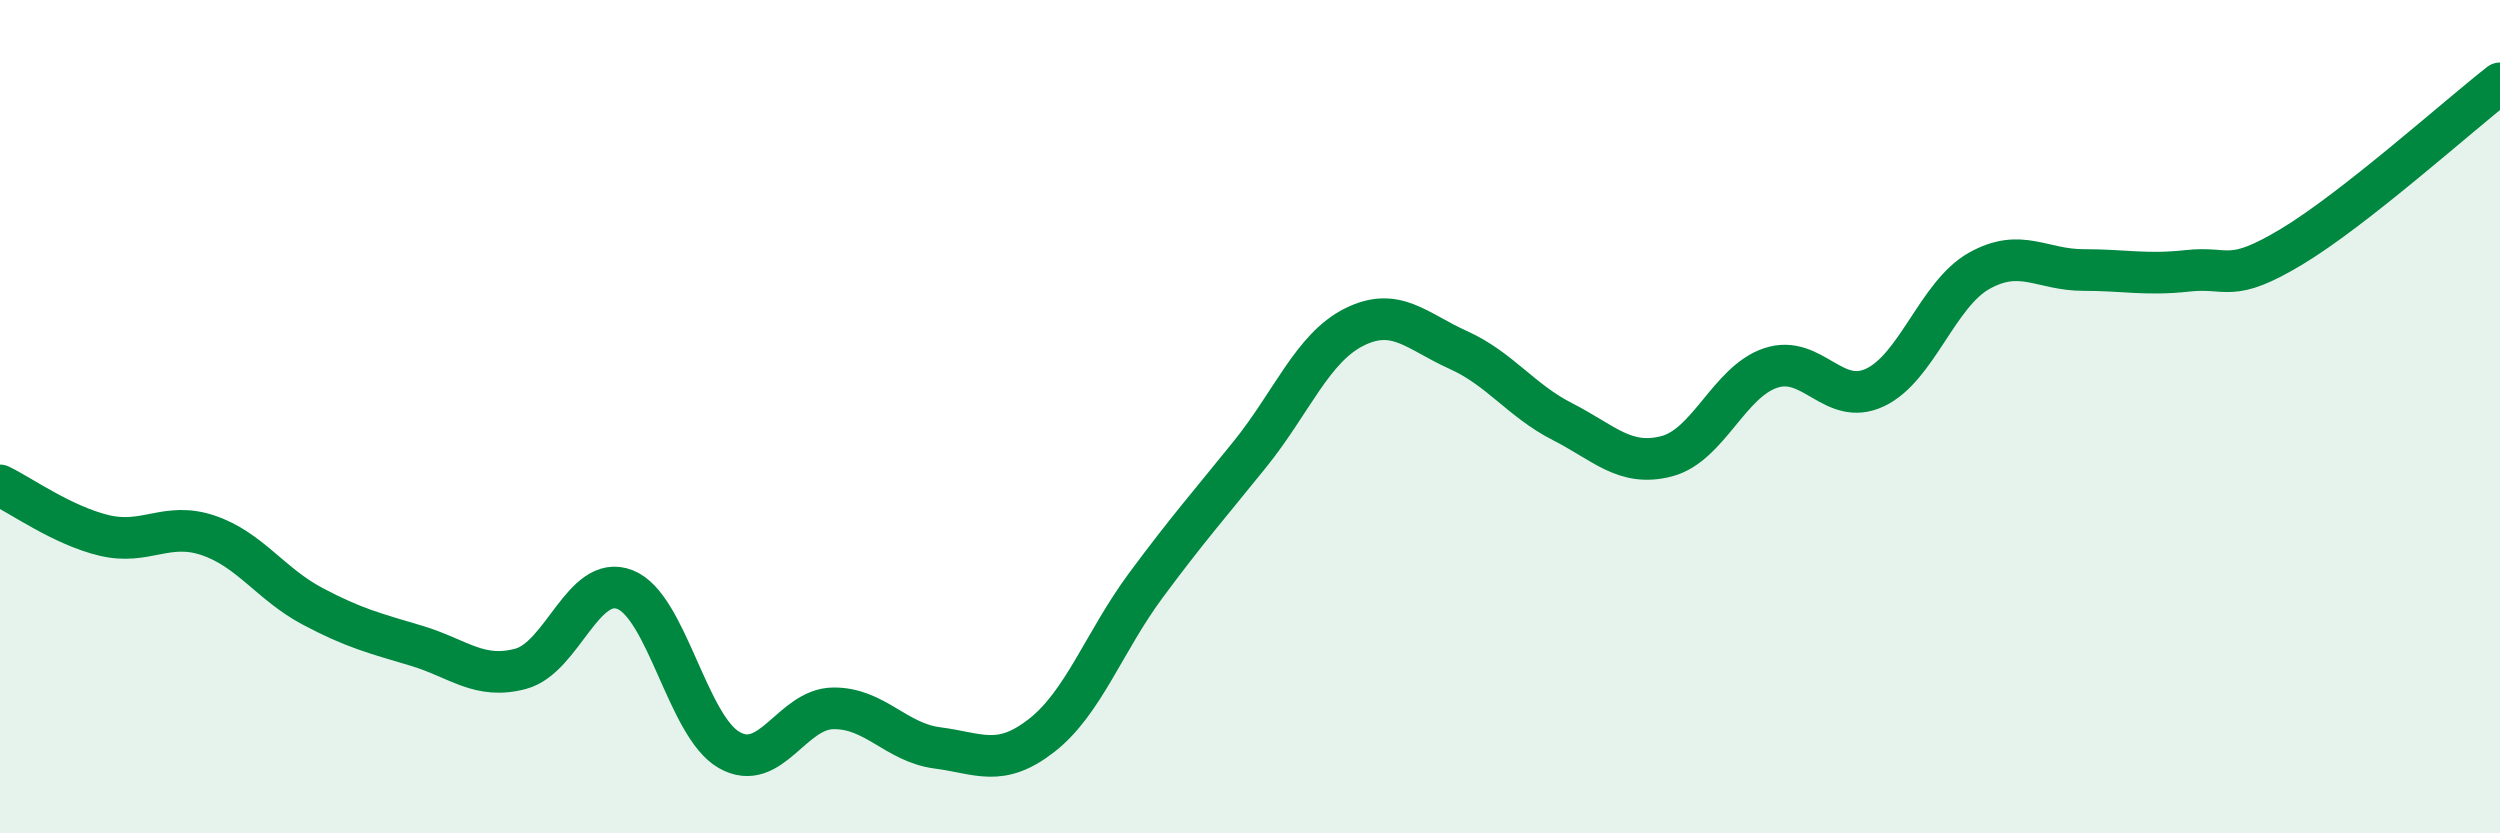 
    <svg width="60" height="20" viewBox="0 0 60 20" xmlns="http://www.w3.org/2000/svg">
      <path
        d="M 0,11.65 C 0.5,11.89 1.5,12.61 2.5,12.85 C 3.5,13.09 4,12.51 5,12.85 C 6,13.19 6.5,14.02 7.5,14.55 C 8.5,15.08 9,15.2 10,15.5 C 11,15.8 11.5,16.32 12.5,16.05 C 13.5,15.78 14,13.76 15,14.15 C 16,14.54 16.5,17.43 17.5,18 C 18.5,18.57 19,17.01 20,17 C 21,16.99 21.5,17.82 22.5,17.95 C 23.5,18.08 24,18.43 25,17.65 C 26,16.87 26.5,15.4 27.5,14.05 C 28.5,12.7 29,12.14 30,10.9 C 31,9.66 31.5,8.35 32.5,7.85 C 33.5,7.35 34,7.95 35,8.4 C 36,8.85 36.5,9.61 37.5,10.12 C 38.5,10.63 39,11.21 40,10.95 C 41,10.69 41.5,9.16 42.5,8.83 C 43.5,8.5 44,9.77 45,9.3 C 46,8.83 46.5,7.06 47.5,6.5 C 48.5,5.94 49,6.48 50,6.48 C 51,6.48 51.5,6.61 52.5,6.5 C 53.5,6.39 53.5,6.82 55,5.92 C 56.5,5.02 59,2.78 60,2L60 20L0 20Z"
        fill="#008740"
        opacity="0.1"
        stroke-linecap="round"
        stroke-linejoin="round"
      />
      <path
        d="M 0,11.65 C 0.5,11.89 1.5,12.61 2.5,12.85 C 3.5,13.09 4,12.51 5,12.85 C 6,13.19 6.5,14.02 7.5,14.55 C 8.5,15.08 9,15.2 10,15.5 C 11,15.8 11.5,16.32 12.5,16.05 C 13.5,15.78 14,13.76 15,14.15 C 16,14.54 16.5,17.43 17.5,18 C 18.5,18.57 19,17.01 20,17 C 21,16.99 21.5,17.82 22.5,17.95 C 23.5,18.08 24,18.43 25,17.65 C 26,16.87 26.5,15.4 27.5,14.05 C 28.5,12.7 29,12.14 30,10.9 C 31,9.66 31.5,8.35 32.5,7.85 C 33.5,7.35 34,7.95 35,8.4 C 36,8.85 36.5,9.61 37.5,10.12 C 38.5,10.63 39,11.21 40,10.95 C 41,10.69 41.5,9.16 42.5,8.83 C 43.5,8.5 44,9.77 45,9.3 C 46,8.83 46.5,7.06 47.5,6.5 C 48.5,5.94 49,6.48 50,6.48 C 51,6.48 51.5,6.61 52.5,6.5 C 53.5,6.39 53.5,6.82 55,5.92 C 56.5,5.02 59,2.78 60,2"
        stroke="#008740"
        stroke-width="1"
        fill="none"
        stroke-linecap="round"
        stroke-linejoin="round"
      />
    </svg>
  